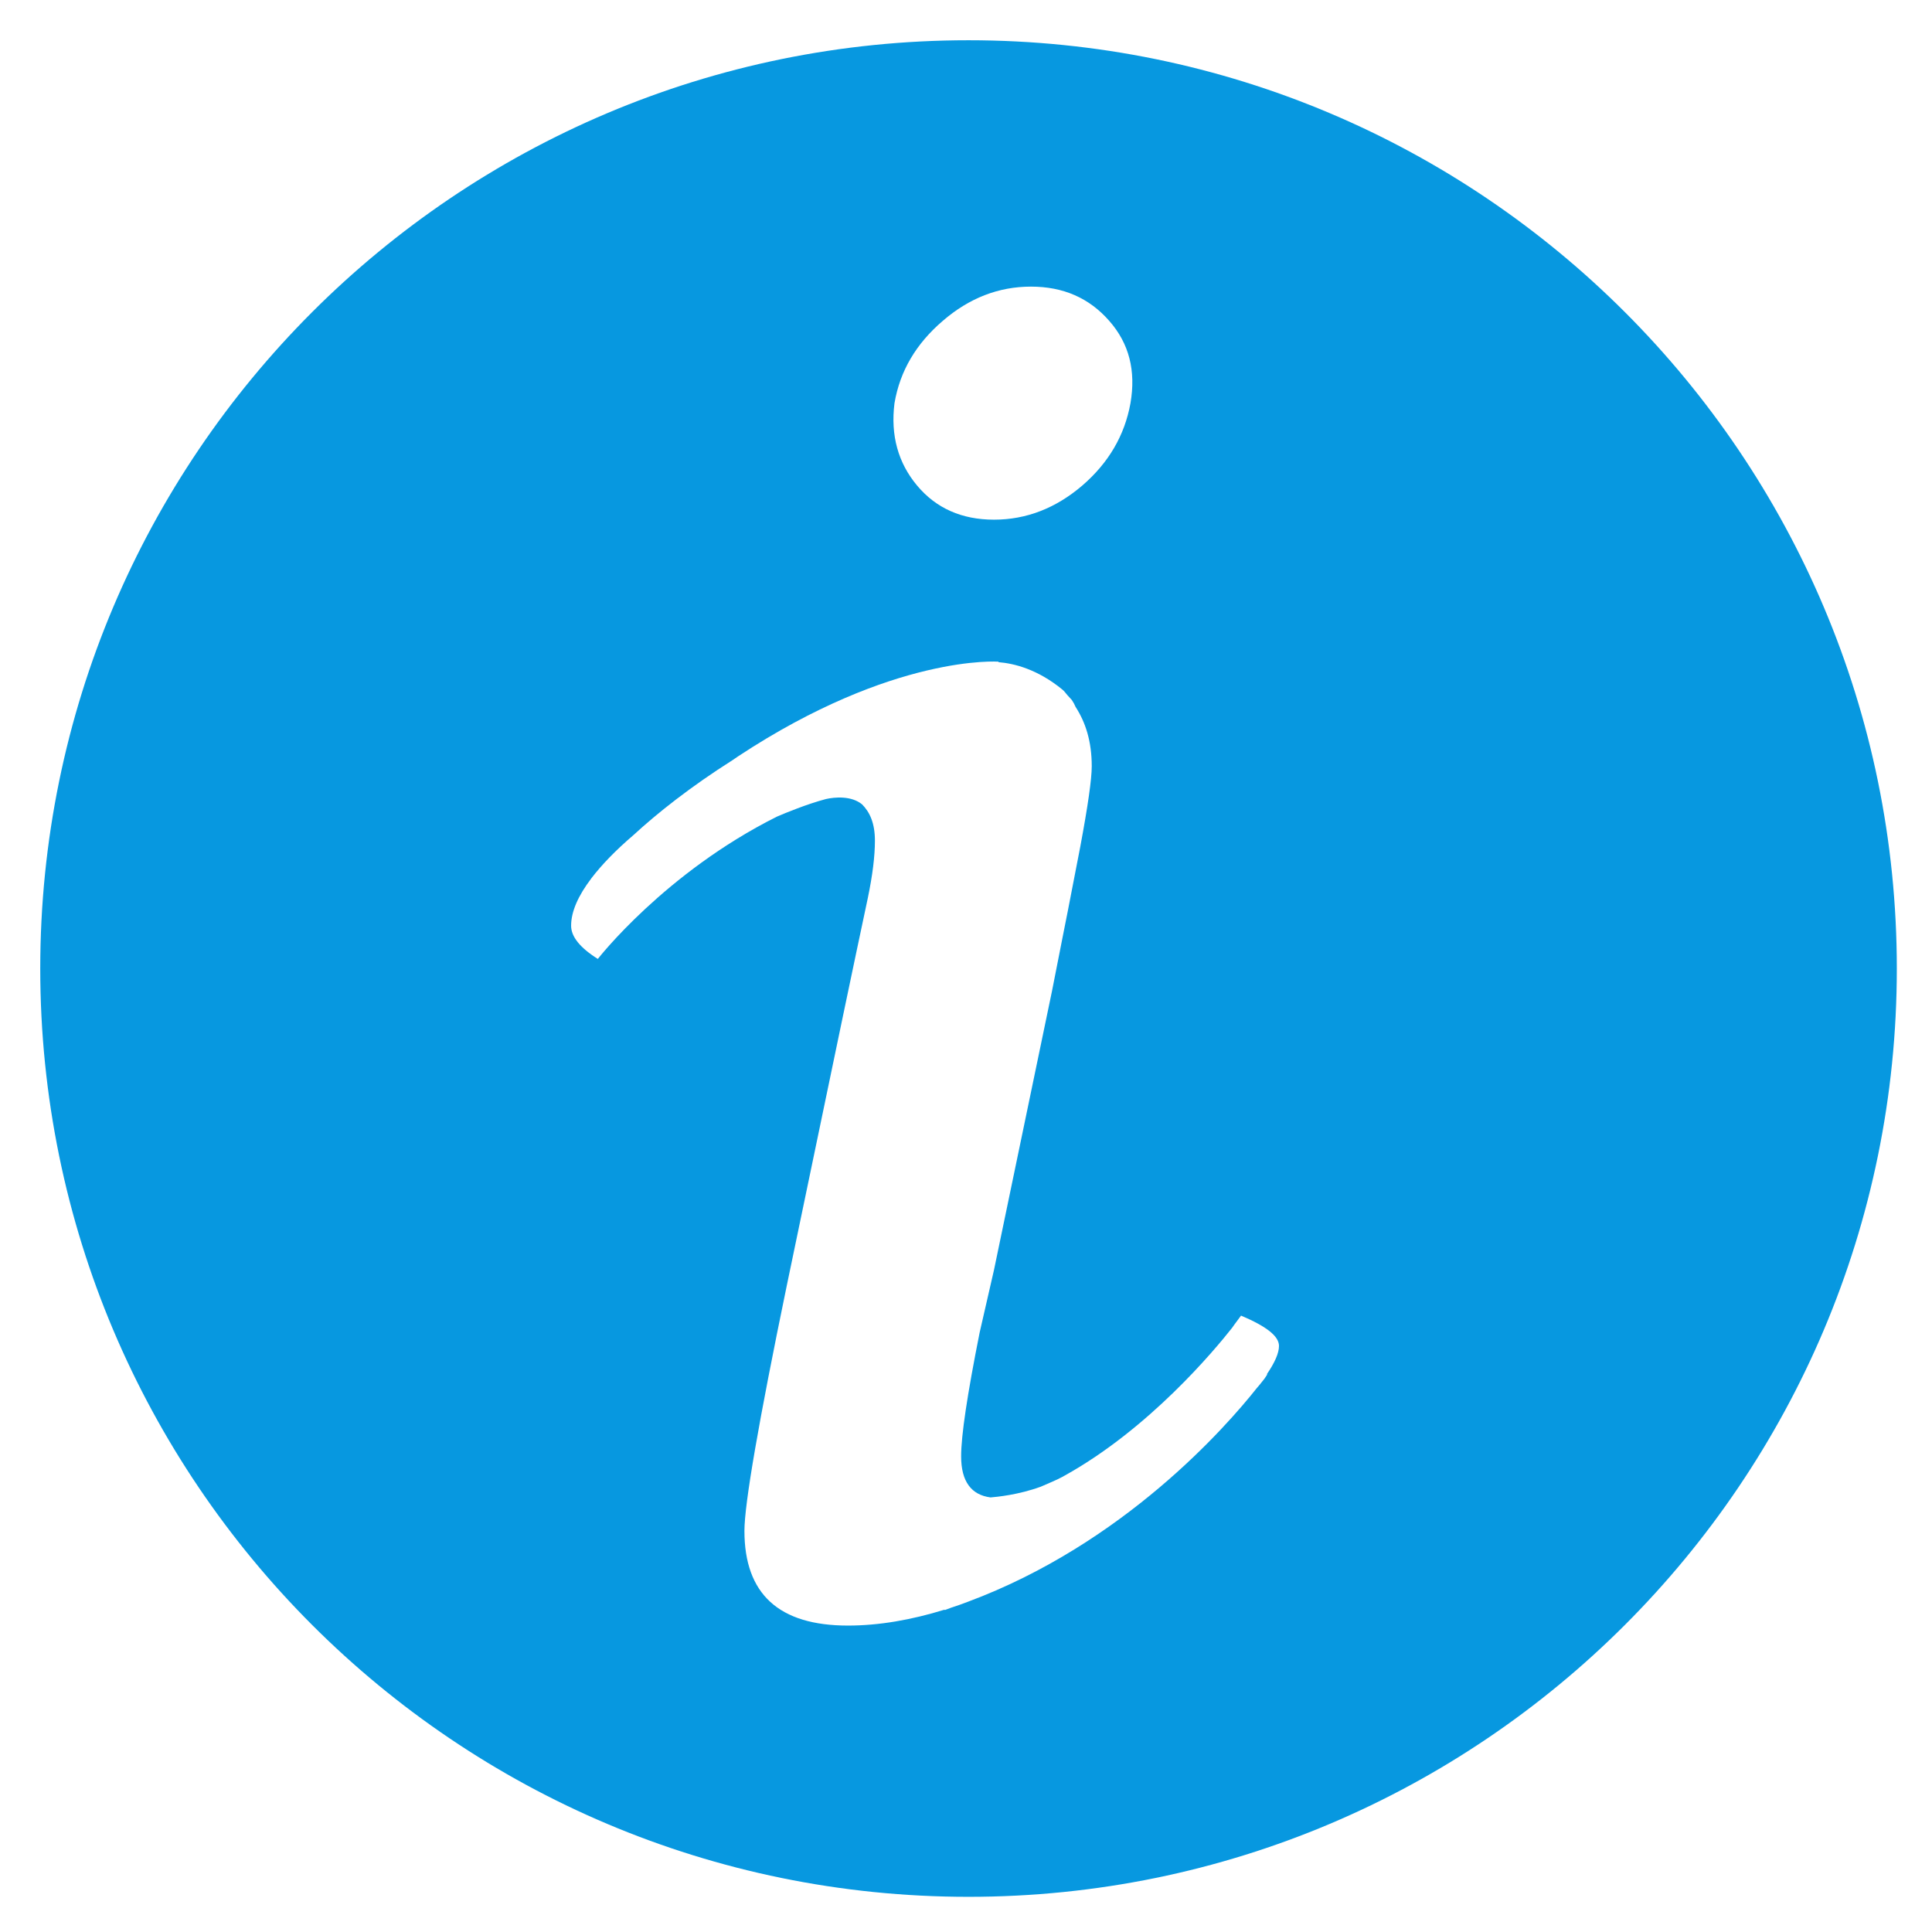<?xml version="1.0" encoding="utf-8"?>
<!-- Generator: Adobe Illustrator 16.0.0, SVG Export Plug-In . SVG Version: 6.00 Build 0)  -->
<!DOCTYPE svg PUBLIC "-//W3C//DTD SVG 1.1//EN" "http://www.w3.org/Graphics/SVG/1.1/DTD/svg11.dtd">
<svg version="1.1" id="Layer_3" xmlns="http://www.w3.org/2000/svg" xmlns:xlink="http://www.w3.org/1999/xlink" x="0px" y="0px"
	 width="48px" height="48px" viewBox="0 0 48 48" enable-background="new 0 0 48 48" xml:space="preserve">
<path fill="#0798E0" d="M24.063,1C11.325,1,1,11.325,1,24.063s10.325,23.063,23.063,23.063c12.735,0,23.063-10.325,23.063-23.063
	S36.798,1,24.063,1z M22.223,10.019c0.136-0.805,0.54-1.483,1.201-2.048c0.656-0.567,1.388-0.85,2.189-0.85
	c0.803,0,1.448,0.282,1.945,0.85c0.497,0.563,0.667,1.243,0.528,2.048c-0.144,0.797-0.543,1.482-1.2,2.047
	c-0.659,0.563-1.392,0.845-2.19,0.845c-0.8,0-1.438-0.283-1.909-0.845C22.314,11.503,22.123,10.816,22.223,10.019z M31.484,34.149
	c0,0-0.026,0.042-0.067,0.102c-0.058,0.07-0.114,0.149-0.187,0.229c-0.768,0.971-3.313,3.874-7.182,5.315
	c-0.135,0.052-0.272,0.101-0.408,0.144c-0.054,0.021-0.107,0.042-0.162,0.061c-0.007-0.001-0.01-0.007-0.015-0.007
	c-0.818,0.252-1.62,0.394-2.396,0.394c-1.714,0-2.572-0.783-2.572-2.353c0-0.666,0.351-2.702,1.056-6.112l1.376-6.604l0.35-1.668
	l0.283-1.336c0.118-0.567,0.177-1.04,0.177-1.428c0-0.432-0.126-0.707-0.318-0.901c-0.265-0.219-0.68-0.183-0.9-0.133
	c-0.471,0.125-1.007,0.346-1.217,0.437c-2.787,1.394-4.449,3.535-4.449,3.535c-0.44-0.275-0.664-0.552-0.664-0.825
	c0-0.35,0.174-0.744,0.503-1.177l-0.002,0.001l0.013-0.016c0.254-0.33,0.595-0.684,1.04-1.064c0.579-0.534,1.414-1.198,2.459-1.859
	c0.052-0.033,0.086-0.062,0.142-0.097c3.861-2.544,6.468-2.348,6.468-2.348l-0.008,0.012c0.396,0.032,0.972,0.176,1.588,0.679
	c0.058,0.047,0.08,0.089,0.124,0.137c0.036,0.039,0.075,0.08,0.114,0.125c0.039,0.059,0.07,0.115,0.092,0.17
	c0.246,0.381,0.402,0.853,0.402,1.474c0,0.322-0.096,0.987-0.283,1.99l-0.315,1.624c-0.028,0.128-0.154,0.784-0.388,1.965
	l-1.443,6.938l-0.356,1.553c-0.307,1.539-0.46,2.558-0.46,3.076c0,0.629,0.256,0.96,0.731,1.021
	c0.167-0.014,0.688-0.064,1.244-0.265c0.187-0.084,0.377-0.156,0.561-0.256c0.008-0.008,0.021-0.014,0.032-0.019
	c2.109-1.17,3.731-3.124,4.166-3.676c0.071-0.106,0.146-0.196,0.22-0.301c0.622,0.263,0.943,0.507,0.943,0.753
	c0,0.179-0.106,0.417-0.303,0.705h0.01V34.149z"/>
</svg>
